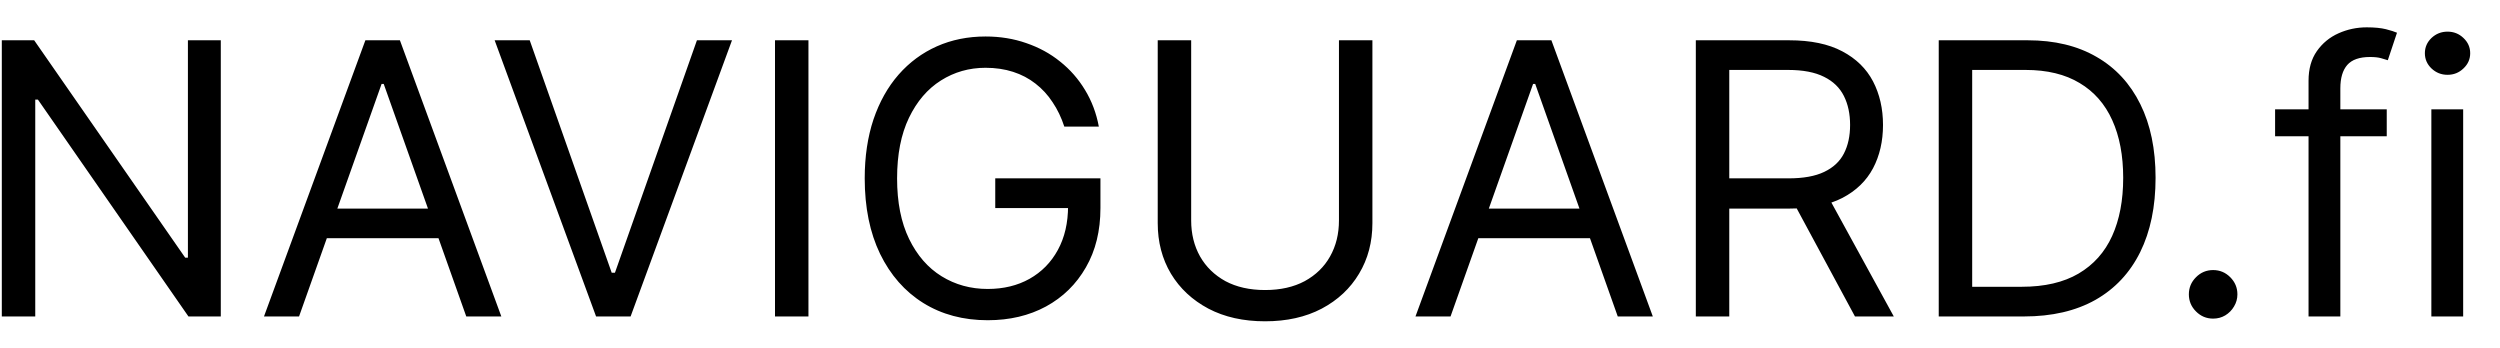 <svg width="79" height="11" viewBox="0 0 79 11" fill="none" xmlns="http://www.w3.org/2000/svg">
<path d="M6.977 1.273V10H5.955L1.199 3.148H1.114V10H0.057V1.273H1.08L5.852 8.142H5.938V1.273H6.977ZM9.45 10H8.342L11.546 1.273H12.637L15.842 10H14.734L12.126 2.653H12.058L9.45 10ZM9.859 6.591H14.325V7.528H9.859V6.591ZM16.739 1.273L19.33 8.619H19.432L22.023 1.273H23.131L19.927 10H18.836L15.631 1.273H16.739ZM25.547 1.273V10H24.49V1.273H25.547ZM33.632 4C33.538 3.713 33.415 3.456 33.261 3.229C33.111 2.999 32.93 2.803 32.72 2.641C32.513 2.479 32.277 2.355 32.013 2.27C31.749 2.185 31.459 2.142 31.143 2.142C30.626 2.142 30.156 2.276 29.733 2.543C29.31 2.81 28.973 3.203 28.723 3.723C28.473 4.243 28.348 4.881 28.348 5.636C28.348 6.392 28.474 7.03 28.727 7.55C28.98 8.07 29.322 8.463 29.754 8.73C30.186 8.997 30.672 9.131 31.212 9.131C31.712 9.131 32.152 9.024 32.533 8.811C32.916 8.595 33.215 8.291 33.428 7.899C33.644 7.504 33.751 7.04 33.751 6.506L34.075 6.574H31.45V5.636H34.774V6.574C34.774 7.293 34.621 7.918 34.314 8.449C34.01 8.98 33.59 9.392 33.053 9.685C32.519 9.974 31.905 10.119 31.212 10.119C30.439 10.119 29.76 9.938 29.175 9.574C28.592 9.21 28.138 8.693 27.811 8.023C27.487 7.352 27.325 6.557 27.325 5.636C27.325 4.946 27.418 4.325 27.602 3.774C27.79 3.22 28.054 2.749 28.395 2.359C28.736 1.97 29.139 1.672 29.605 1.464C30.071 1.257 30.584 1.153 31.143 1.153C31.604 1.153 32.033 1.223 32.43 1.362C32.831 1.499 33.188 1.693 33.5 1.946C33.815 2.196 34.078 2.496 34.288 2.845C34.499 3.192 34.644 3.577 34.723 4H33.632ZM42.311 1.273H43.368V7.051C43.368 7.648 43.228 8.18 42.946 8.649C42.668 9.115 42.275 9.483 41.766 9.753C41.258 10.02 40.661 10.153 39.976 10.153C39.291 10.153 38.695 10.02 38.186 9.753C37.678 9.483 37.283 9.115 37.002 8.649C36.723 8.18 36.584 7.648 36.584 7.051V1.273H37.641V6.966C37.641 7.392 37.735 7.771 37.922 8.104C38.11 8.433 38.377 8.693 38.723 8.884C39.073 9.071 39.49 9.165 39.976 9.165C40.462 9.165 40.88 9.071 41.229 8.884C41.578 8.693 41.846 8.433 42.03 8.104C42.218 7.771 42.311 7.392 42.311 6.966V1.273ZM45.837 10H44.729L47.933 1.273H49.024L52.229 10H51.121L48.513 2.653H48.445L45.837 10ZM46.246 6.591H50.712V7.528H46.246V6.591ZM53.588 10V1.273H56.537C57.219 1.273 57.778 1.389 58.216 1.622C58.653 1.852 58.977 2.169 59.188 2.572C59.398 2.976 59.503 3.435 59.503 3.949C59.503 4.463 59.398 4.919 59.188 5.317C58.977 5.714 58.655 6.027 58.22 6.254C57.785 6.479 57.23 6.591 56.554 6.591H54.168V5.636H56.52C56.986 5.636 57.361 5.568 57.645 5.432C57.932 5.295 58.139 5.102 58.267 4.852C58.398 4.599 58.463 4.298 58.463 3.949C58.463 3.599 58.398 3.294 58.267 3.033C58.136 2.771 57.928 2.57 57.641 2.428C57.354 2.283 56.974 2.21 56.503 2.21H54.645V10H53.588ZM57.696 6.08L59.844 10H58.617L56.503 6.08H57.696ZM63.957 10H61.264V1.273H64.076C64.923 1.273 65.647 1.447 66.25 1.797C66.852 2.143 67.314 2.642 67.635 3.293C67.956 3.94 68.116 4.716 68.116 5.619C68.116 6.528 67.954 7.311 67.63 7.967C67.306 8.621 66.835 9.124 66.216 9.476C65.596 9.825 64.843 10 63.957 10ZM62.321 9.062H63.889C64.61 9.062 65.209 8.923 65.683 8.645C66.157 8.366 66.511 7.97 66.744 7.456C66.977 6.942 67.093 6.33 67.093 5.619C67.093 4.915 66.978 4.308 66.748 3.8C66.518 3.288 66.174 2.896 65.717 2.624C65.26 2.348 64.69 2.21 64.008 2.21H62.321V9.062ZM69.935 10.068C69.724 10.068 69.544 9.993 69.394 9.842C69.243 9.692 69.168 9.511 69.168 9.301C69.168 9.091 69.243 8.911 69.394 8.76C69.544 8.609 69.724 8.534 69.935 8.534C70.145 8.534 70.325 8.609 70.476 8.76C70.626 8.911 70.702 9.091 70.702 9.301C70.702 9.44 70.666 9.568 70.595 9.685C70.527 9.801 70.435 9.895 70.318 9.966C70.204 10.034 70.077 10.068 69.935 10.068ZM75.421 3.455V4.307H71.893V3.455H75.421ZM72.95 10V2.551C72.95 2.176 73.038 1.864 73.214 1.614C73.39 1.364 73.619 1.176 73.9 1.051C74.181 0.926 74.478 0.864 74.79 0.864C75.038 0.864 75.239 0.884 75.396 0.923C75.552 0.963 75.668 1 75.745 1.034L75.455 1.903C75.404 1.886 75.333 1.865 75.242 1.839C75.154 1.814 75.038 1.801 74.893 1.801C74.56 1.801 74.32 1.885 74.173 2.053C74.028 2.22 73.955 2.466 73.955 2.79V10H72.95ZM76.831 10V3.455H77.836V10H76.831ZM77.342 2.364C77.146 2.364 76.977 2.297 76.835 2.163C76.696 2.03 76.626 1.869 76.626 1.682C76.626 1.494 76.696 1.334 76.835 1.2C76.977 1.067 77.146 1 77.342 1C77.538 1 77.706 1.067 77.845 1.2C77.987 1.334 78.058 1.494 78.058 1.682C78.058 1.869 77.987 2.03 77.845 2.163C77.706 2.297 77.538 2.364 77.342 2.364Z" fill="black"/>
</svg>
